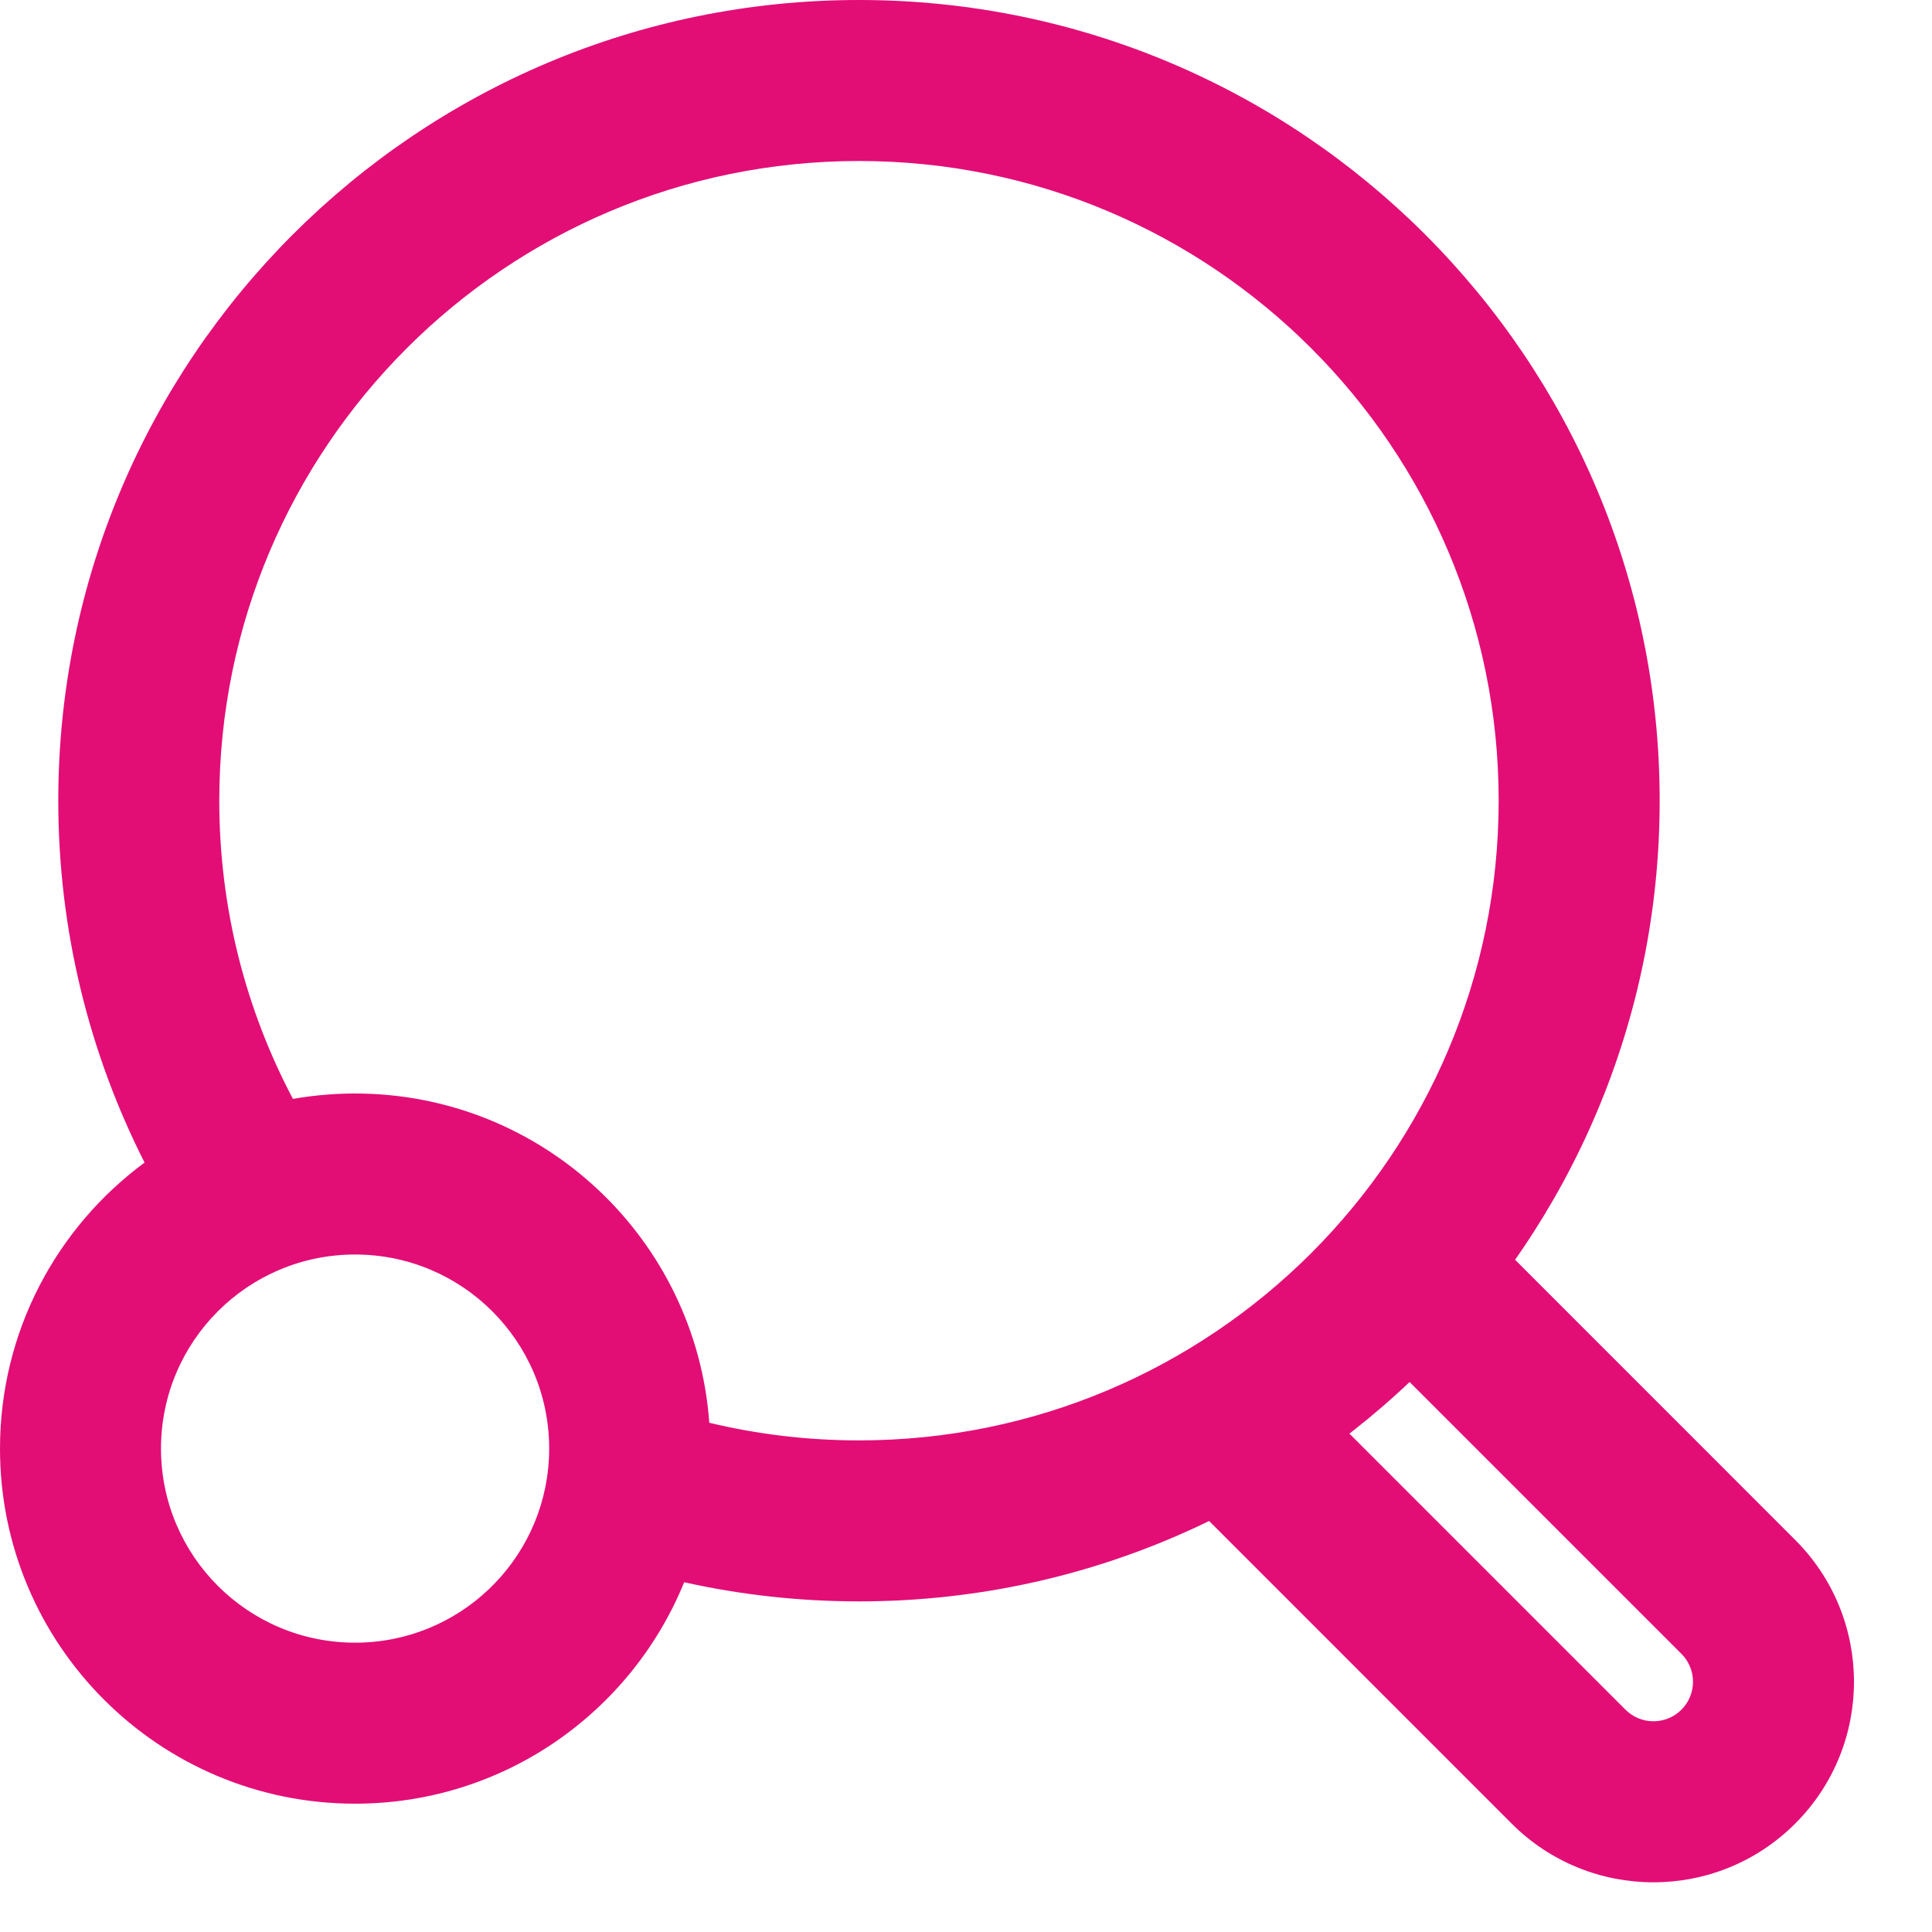 <svg width="24" height="24" viewBox="0 0 24 24" fill="none" xmlns="http://www.w3.org/2000/svg">
<g clip-path="url(#clip0_5_398)">
<path fill-rule="evenodd" clip-rule="evenodd" d="M0.724 9.946C0.724 4.453 5.178 0 10.671 0C16.164 0 20.617 4.453 20.617 9.946C20.617 15.44 16.164 19.893 10.671 19.893C9.926 19.893 9.199 19.811 8.499 19.655C7.843 21.268 6.26 22.406 4.411 22.406C1.975 22.406 0 20.431 0 17.995C0 16.538 0.707 15.245 1.796 14.442C1.111 13.091 0.724 11.563 0.724 9.946ZM4.072 13.597C4.184 13.588 4.297 13.584 4.411 13.584C6.739 13.584 8.646 15.388 8.811 17.674C9.407 17.817 10.029 17.893 10.671 17.893C15.06 17.893 18.617 14.335 18.617 9.946C18.617 5.558 15.06 2 10.671 2C6.282 2 2.724 5.558 2.724 9.946C2.724 11.286 3.055 12.546 3.639 13.651C3.781 13.626 3.925 13.608 4.072 13.597ZM6.822 17.995C6.822 16.663 5.743 15.584 4.411 15.584C3.079 15.584 2 16.663 2 17.995C2 19.327 3.079 20.406 4.411 20.406C5.701 20.406 6.754 19.393 6.819 18.119C6.821 18.078 6.822 18.037 6.822 17.995Z" fill="#E30D76"/>
<path fill-rule="evenodd" clip-rule="evenodd" d="M15.624 16.67L20.193 21.239C20.384 21.43 20.695 21.43 20.887 21.239C21.079 21.047 21.079 20.736 20.887 20.544L16.318 15.975L17.733 14.561L22.301 19.13C23.274 20.103 23.274 21.68 22.301 22.653C21.328 23.626 19.751 23.626 18.778 22.653L14.21 18.084L15.624 16.67Z" fill="#E30D76"/>
</g>
<defs>
<clipPath id="clip0_5_398">
<rect width="24" height="24" fill="white"/>
</clipPath>
</defs>
</svg>
